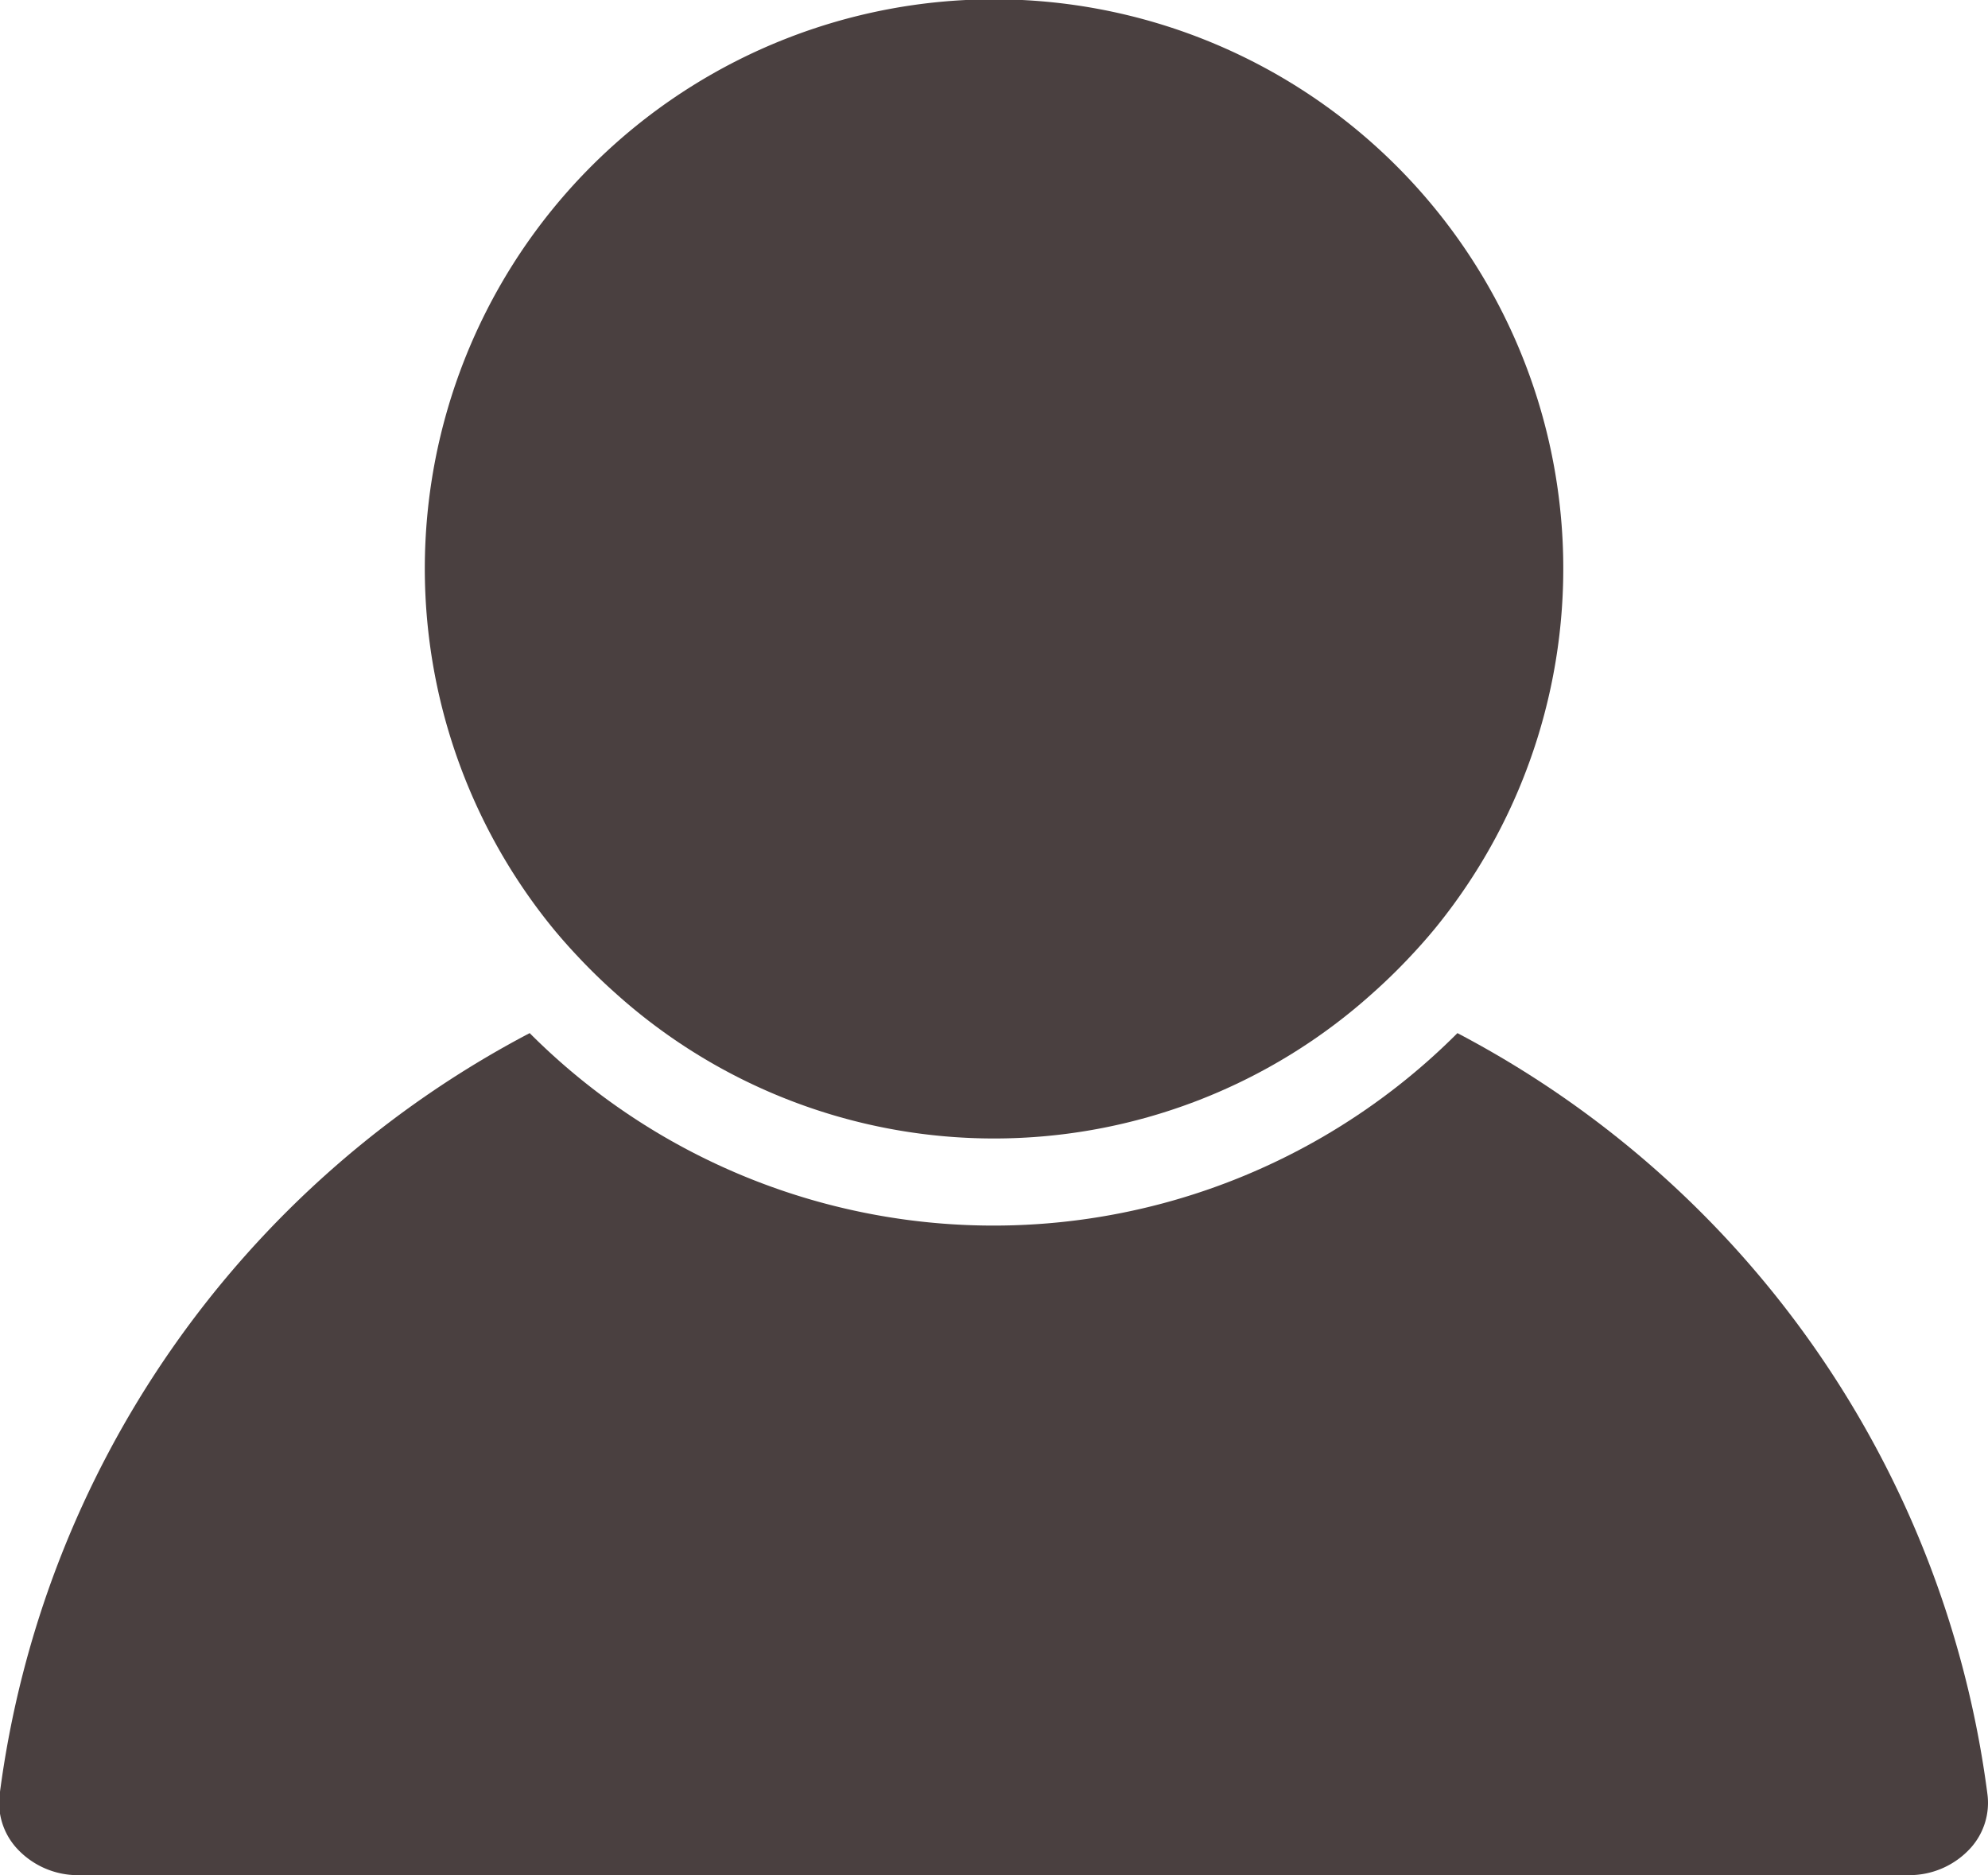 <svg xmlns="http://www.w3.org/2000/svg" width="20.256" height="19.106" viewBox="0 0 20.256 19.106">
  <g id="Group_448" data-name="Group 448" transform="translate(0 0)">
    <path id="Path_1292" data-name="Path 1292" d="M.812,144.693H19.444a.844.844,0,0,0,.637-.279.687.687,0,0,0,.169-.548,10.249,10.249,0,0,0-5.4-7.753,6.676,6.676,0,0,1-9.453,0,10.248,10.248,0,0,0-5.4,7.753.688.688,0,0,0,.169.548A.844.844,0,0,0,.812,144.693Z" transform="translate(0 -125.586)" fill="#4a4040"/>
    <path id="Path_1293" data-name="Path 1293" d="M54.661,16.836c.109.114.222.223.34.328a5.765,5.765,0,0,0,7.717,0c.118-.105.231-.214.34-.328s.214-.231.313-.353a5.8,5.8,0,1,0-9.023,0C54.447,16.605,54.552,16.722,54.661,16.836Z" transform="translate(-48.731 -7.045)" fill="#4a4040"/>
  </g>
</svg>
